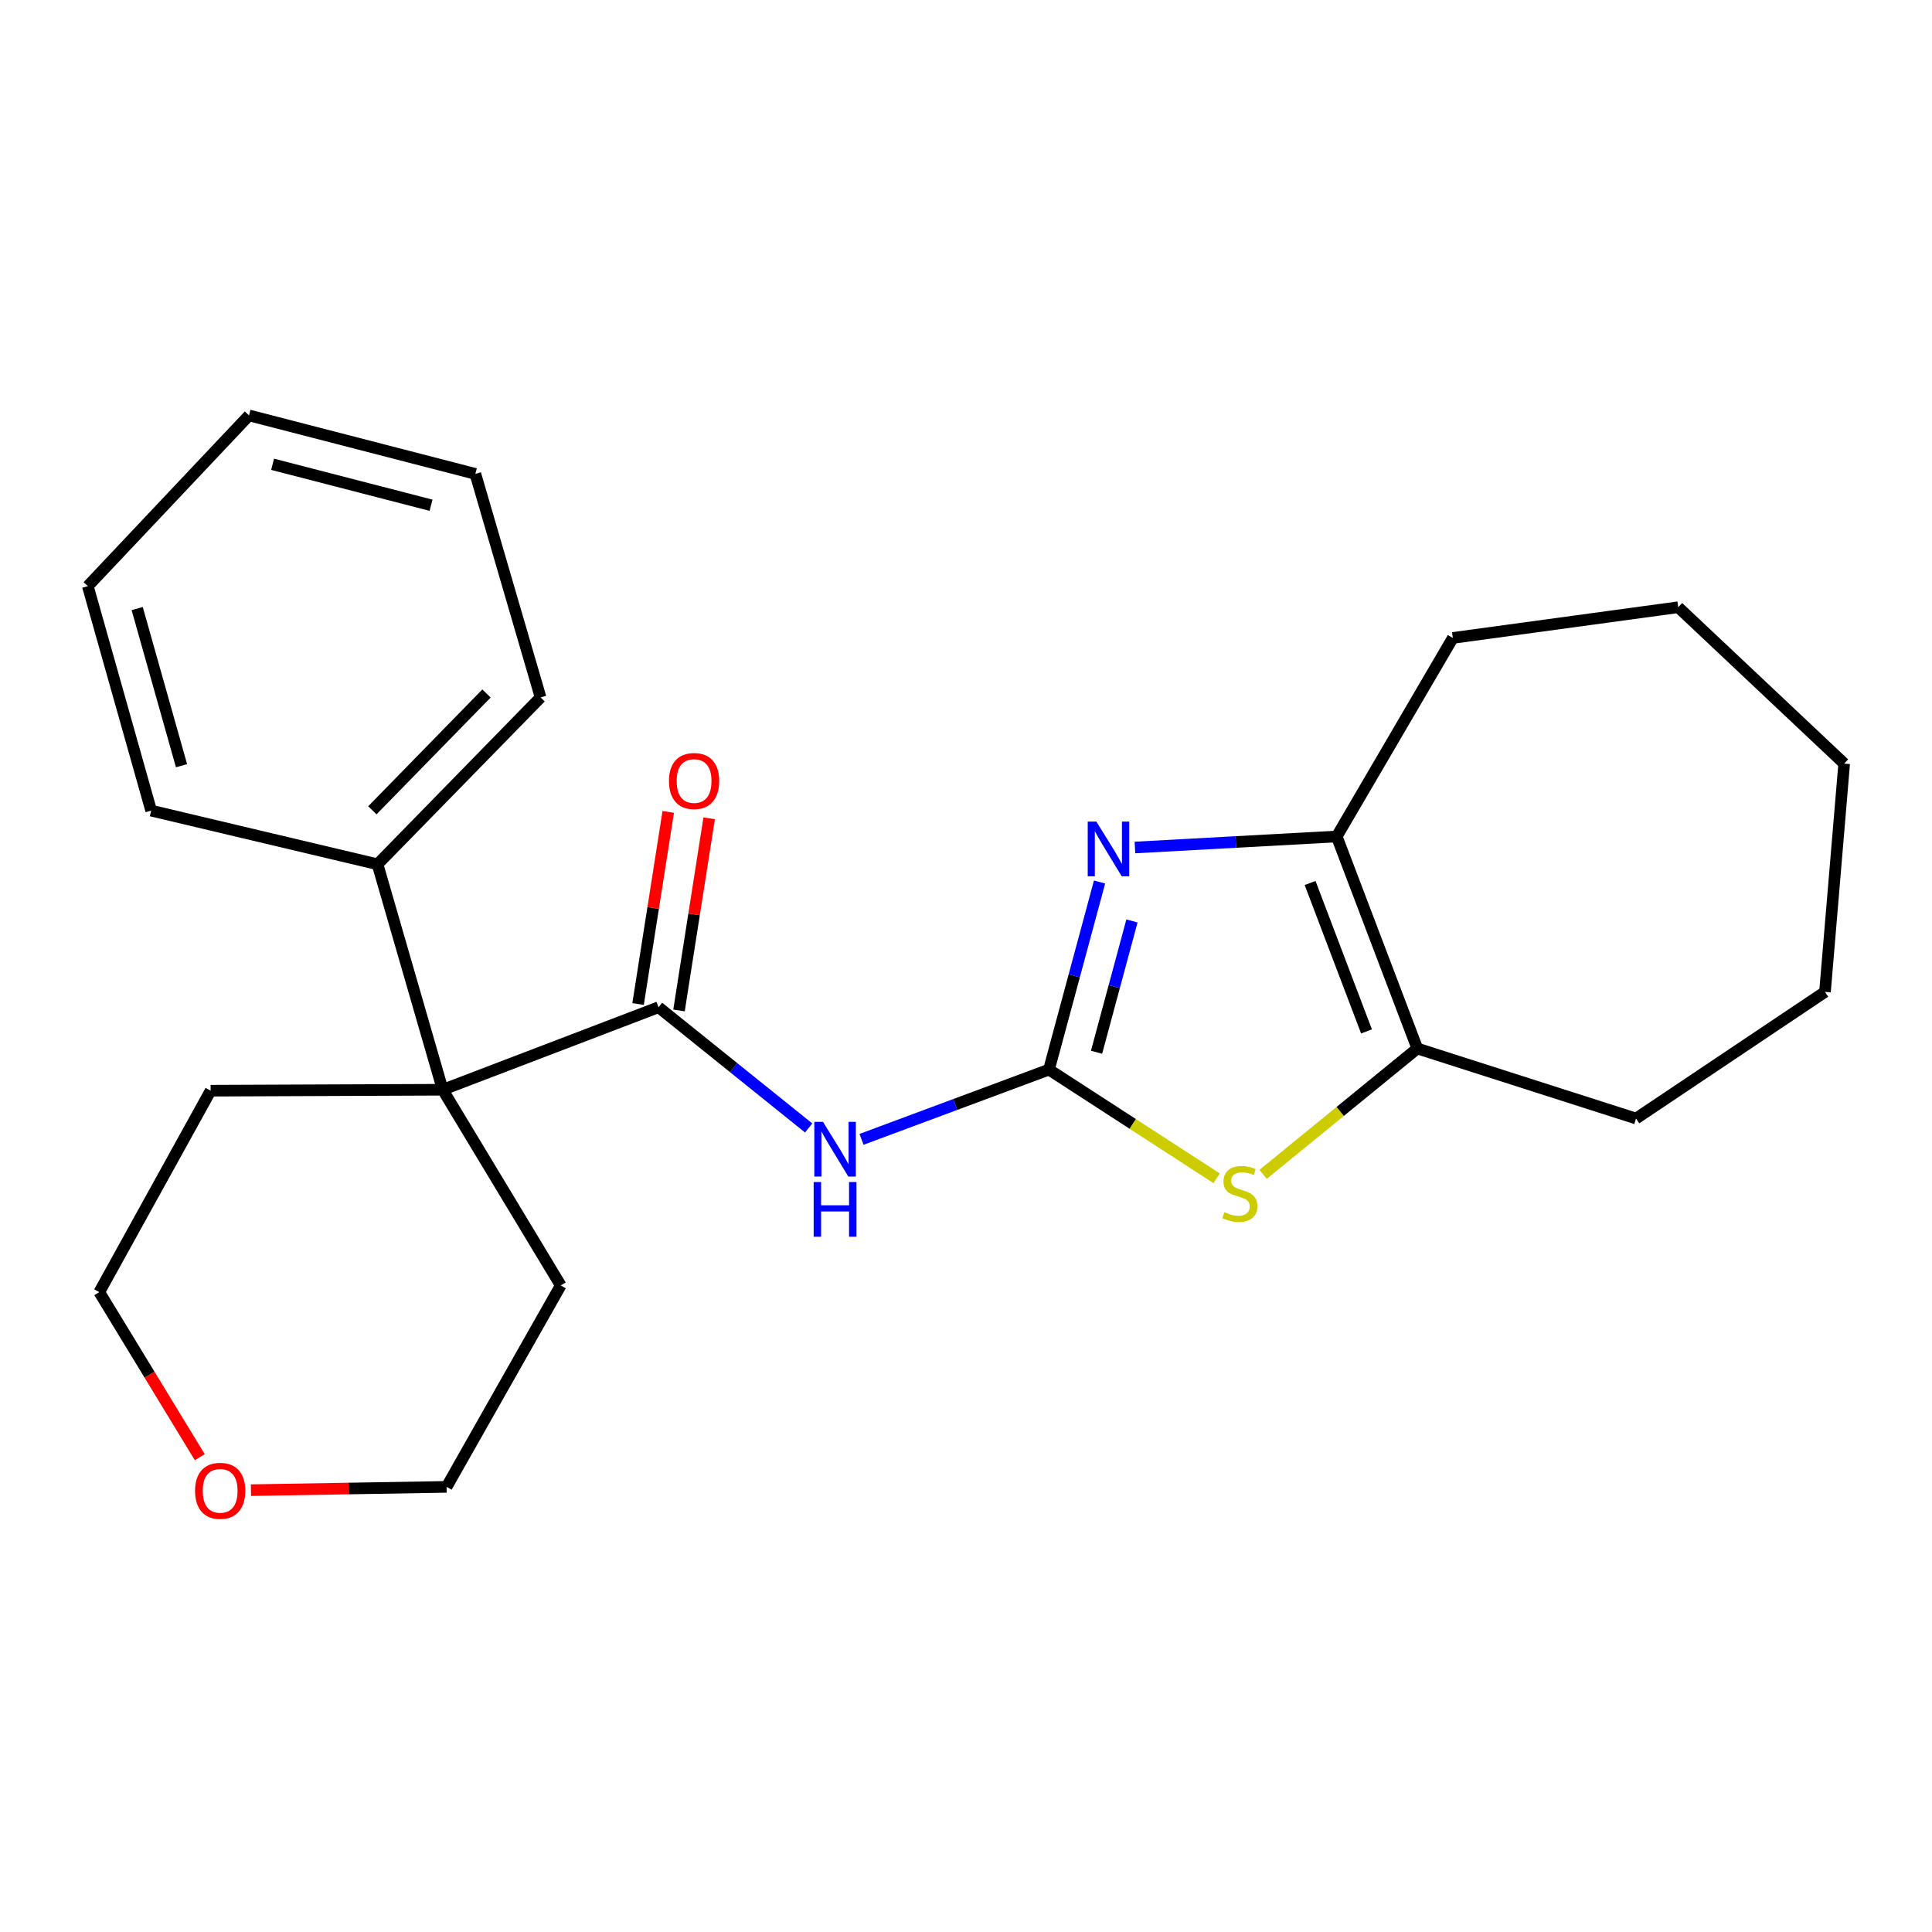 <?xml version='1.0' encoding='iso-8859-1'?>
<svg version='1.1' baseProfile='full'
              xmlns='http://www.w3.org/2000/svg'
                      xmlns:rdkit='http://www.rdkit.org/xml'
                      xmlns:xlink='http://www.w3.org/1999/xlink'
                  xml:space='preserve'
width='1000px' height='1000px' viewBox='0 0 1000 1000'>
<!-- END OF HEADER -->
<rect style='opacity:1.0;fill:#FFFFFF;stroke:none' width='1000' height='1000' x='0' y='0'> </rect>
<path class='bond-0' d='M 542.941,553.623 L 556.035,505.078' style='fill:none;fill-rule:evenodd;stroke:#000000;stroke-width:6px;stroke-linecap:butt;stroke-linejoin:miter;stroke-opacity:1' />
<path class='bond-0' d='M 556.035,505.078 L 569.128,456.532' style='fill:none;fill-rule:evenodd;stroke:#0000FF;stroke-width:6px;stroke-linecap:butt;stroke-linejoin:miter;stroke-opacity:1' />
<path class='bond-0' d='M 567.57,544.643 L 576.736,510.661' style='fill:none;fill-rule:evenodd;stroke:#000000;stroke-width:6px;stroke-linecap:butt;stroke-linejoin:miter;stroke-opacity:1' />
<path class='bond-0' d='M 576.736,510.661 L 585.901,476.679' style='fill:none;fill-rule:evenodd;stroke:#0000FF;stroke-width:6px;stroke-linecap:butt;stroke-linejoin:miter;stroke-opacity:1' />
<path class='bond-1' d='M 542.941,553.623 L 494.435,571.676' style='fill:none;fill-rule:evenodd;stroke:#000000;stroke-width:6px;stroke-linecap:butt;stroke-linejoin:miter;stroke-opacity:1' />
<path class='bond-1' d='M 494.435,571.676 L 445.928,589.729' style='fill:none;fill-rule:evenodd;stroke:#0000FF;stroke-width:6px;stroke-linecap:butt;stroke-linejoin:miter;stroke-opacity:1' />
<path class='bond-3' d='M 542.941,553.623 L 586.333,581.75' style='fill:none;fill-rule:evenodd;stroke:#000000;stroke-width:6px;stroke-linecap:butt;stroke-linejoin:miter;stroke-opacity:1' />
<path class='bond-3' d='M 586.333,581.75 L 629.724,609.877' style='fill:none;fill-rule:evenodd;stroke:#CCCC00;stroke-width:6px;stroke-linecap:butt;stroke-linejoin:miter;stroke-opacity:1' />
<path class='bond-4' d='M 587.442,438.666 L 639.663,435.813' style='fill:none;fill-rule:evenodd;stroke:#0000FF;stroke-width:6px;stroke-linecap:butt;stroke-linejoin:miter;stroke-opacity:1' />
<path class='bond-4' d='M 639.663,435.813 L 691.883,432.959' style='fill:none;fill-rule:evenodd;stroke:#000000;stroke-width:6px;stroke-linecap:butt;stroke-linejoin:miter;stroke-opacity:1' />
<path class='bond-2' d='M 418.564,583.831 L 379.713,552.587' style='fill:none;fill-rule:evenodd;stroke:#0000FF;stroke-width:6px;stroke-linecap:butt;stroke-linejoin:miter;stroke-opacity:1' />
<path class='bond-2' d='M 379.713,552.587 L 340.861,521.343' style='fill:none;fill-rule:evenodd;stroke:#000000;stroke-width:6px;stroke-linecap:butt;stroke-linejoin:miter;stroke-opacity:1' />
<path class='bond-6' d='M 340.861,521.343 L 229.143,564.046' style='fill:none;fill-rule:evenodd;stroke:#000000;stroke-width:6px;stroke-linecap:butt;stroke-linejoin:miter;stroke-opacity:1' />
<path class='bond-7' d='M 351.452,523.005 L 359.257,473.281' style='fill:none;fill-rule:evenodd;stroke:#000000;stroke-width:6px;stroke-linecap:butt;stroke-linejoin:miter;stroke-opacity:1' />
<path class='bond-7' d='M 359.257,473.281 L 367.062,423.556' style='fill:none;fill-rule:evenodd;stroke:#FF0000;stroke-width:6px;stroke-linecap:butt;stroke-linejoin:miter;stroke-opacity:1' />
<path class='bond-7' d='M 330.271,519.68 L 338.075,469.956' style='fill:none;fill-rule:evenodd;stroke:#000000;stroke-width:6px;stroke-linecap:butt;stroke-linejoin:miter;stroke-opacity:1' />
<path class='bond-7' d='M 338.075,469.956 L 345.88,420.231' style='fill:none;fill-rule:evenodd;stroke:#FF0000;stroke-width:6px;stroke-linecap:butt;stroke-linejoin:miter;stroke-opacity:1' />
<path class='bond-5' d='M 653.792,607.841 L 693.695,575.27' style='fill:none;fill-rule:evenodd;stroke:#CCCC00;stroke-width:6px;stroke-linecap:butt;stroke-linejoin:miter;stroke-opacity:1' />
<path class='bond-5' d='M 693.695,575.27 L 733.598,542.7' style='fill:none;fill-rule:evenodd;stroke:#000000;stroke-width:6px;stroke-linecap:butt;stroke-linejoin:miter;stroke-opacity:1' />
<path class='bond-10' d='M 691.883,432.959 L 751.977,330.198' style='fill:none;fill-rule:evenodd;stroke:#000000;stroke-width:6px;stroke-linecap:butt;stroke-linejoin:miter;stroke-opacity:1' />
<path class='bond-24' d='M 691.883,432.959 L 733.598,542.7' style='fill:none;fill-rule:evenodd;stroke:#000000;stroke-width:6px;stroke-linecap:butt;stroke-linejoin:miter;stroke-opacity:1' />
<path class='bond-24' d='M 678.099,457.038 L 707.299,533.857' style='fill:none;fill-rule:evenodd;stroke:#000000;stroke-width:6px;stroke-linecap:butt;stroke-linejoin:miter;stroke-opacity:1' />
<path class='bond-13' d='M 733.598,542.7 L 846.805,578.947' style='fill:none;fill-rule:evenodd;stroke:#000000;stroke-width:6px;stroke-linecap:butt;stroke-linejoin:miter;stroke-opacity:1' />
<path class='bond-8' d='M 229.143,564.046 L 195.409,447.348' style='fill:none;fill-rule:evenodd;stroke:#000000;stroke-width:6px;stroke-linecap:butt;stroke-linejoin:miter;stroke-opacity:1' />
<path class='bond-11' d='M 229.143,564.046 L 109.015,564.546' style='fill:none;fill-rule:evenodd;stroke:#000000;stroke-width:6px;stroke-linecap:butt;stroke-linejoin:miter;stroke-opacity:1' />
<path class='bond-12' d='M 229.143,564.046 L 290.237,665.342' style='fill:none;fill-rule:evenodd;stroke:#000000;stroke-width:6px;stroke-linecap:butt;stroke-linejoin:miter;stroke-opacity:1' />
<path class='bond-16' d='M 195.409,447.348 L 279.803,360.977' style='fill:none;fill-rule:evenodd;stroke:#000000;stroke-width:6px;stroke-linecap:butt;stroke-linejoin:miter;stroke-opacity:1' />
<path class='bond-16' d='M 192.733,419.408 L 251.808,358.948' style='fill:none;fill-rule:evenodd;stroke:#000000;stroke-width:6px;stroke-linecap:butt;stroke-linejoin:miter;stroke-opacity:1' />
<path class='bond-17' d='M 195.409,447.348 L 78.235,419.57' style='fill:none;fill-rule:evenodd;stroke:#000000;stroke-width:6px;stroke-linecap:butt;stroke-linejoin:miter;stroke-opacity:1' />
<path class='bond-9' d='M 129.888,771.302 L 180.522,770.453' style='fill:none;fill-rule:evenodd;stroke:#FF0000;stroke-width:6px;stroke-linecap:butt;stroke-linejoin:miter;stroke-opacity:1' />
<path class='bond-9' d='M 180.522,770.453 L 231.156,769.604' style='fill:none;fill-rule:evenodd;stroke:#000000;stroke-width:6px;stroke-linecap:butt;stroke-linejoin:miter;stroke-opacity:1' />
<path class='bond-26' d='M 103.407,754.241 L 77.397,711.525' style='fill:none;fill-rule:evenodd;stroke:#FF0000;stroke-width:6px;stroke-linecap:butt;stroke-linejoin:miter;stroke-opacity:1' />
<path class='bond-26' d='M 77.397,711.525 L 51.386,668.808' style='fill:none;fill-rule:evenodd;stroke:#000000;stroke-width:6px;stroke-linecap:butt;stroke-linejoin:miter;stroke-opacity:1' />
<path class='bond-18' d='M 751.977,330.198 L 868.639,314.296' style='fill:none;fill-rule:evenodd;stroke:#000000;stroke-width:6px;stroke-linecap:butt;stroke-linejoin:miter;stroke-opacity:1' />
<path class='bond-14' d='M 109.015,564.546 L 51.386,668.808' style='fill:none;fill-rule:evenodd;stroke:#000000;stroke-width:6px;stroke-linecap:butt;stroke-linejoin:miter;stroke-opacity:1' />
<path class='bond-15' d='M 290.237,665.342 L 231.156,769.604' style='fill:none;fill-rule:evenodd;stroke:#000000;stroke-width:6px;stroke-linecap:butt;stroke-linejoin:miter;stroke-opacity:1' />
<path class='bond-19' d='M 846.805,578.947 L 944.611,513.41' style='fill:none;fill-rule:evenodd;stroke:#000000;stroke-width:6px;stroke-linecap:butt;stroke-linejoin:miter;stroke-opacity:1' />
<path class='bond-21' d='M 279.803,360.977 L 246.045,245.292' style='fill:none;fill-rule:evenodd;stroke:#000000;stroke-width:6px;stroke-linecap:butt;stroke-linejoin:miter;stroke-opacity:1' />
<path class='bond-20' d='M 78.235,419.57 L 45.455,303.385' style='fill:none;fill-rule:evenodd;stroke:#000000;stroke-width:6px;stroke-linecap:butt;stroke-linejoin:miter;stroke-opacity:1' />
<path class='bond-20' d='M 93.953,396.32 L 71.007,314.991' style='fill:none;fill-rule:evenodd;stroke:#000000;stroke-width:6px;stroke-linecap:butt;stroke-linejoin:miter;stroke-opacity:1' />
<path class='bond-25' d='M 868.639,314.296 L 954.545,395.235' style='fill:none;fill-rule:evenodd;stroke:#000000;stroke-width:6px;stroke-linecap:butt;stroke-linejoin:miter;stroke-opacity:1' />
<path class='bond-23' d='M 944.611,513.41 L 954.545,395.235' style='fill:none;fill-rule:evenodd;stroke:#000000;stroke-width:6px;stroke-linecap:butt;stroke-linejoin:miter;stroke-opacity:1' />
<path class='bond-22' d='M 45.455,303.385 L 128.883,215.013' style='fill:none;fill-rule:evenodd;stroke:#000000;stroke-width:6px;stroke-linecap:butt;stroke-linejoin:miter;stroke-opacity:1' />
<path class='bond-27' d='M 246.045,245.292 L 128.883,215.013' style='fill:none;fill-rule:evenodd;stroke:#000000;stroke-width:6px;stroke-linecap:butt;stroke-linejoin:miter;stroke-opacity:1' />
<path class='bond-27' d='M 223.106,261.509 L 141.093,240.314' style='fill:none;fill-rule:evenodd;stroke:#000000;stroke-width:6px;stroke-linecap:butt;stroke-linejoin:miter;stroke-opacity:1' />
<path  class='atom-1' d='M 567.485 425.255
L 576.765 440.255
Q 577.685 441.735, 579.165 444.415
Q 580.645 447.095, 580.725 447.255
L 580.725 425.255
L 584.485 425.255
L 584.485 453.575
L 580.605 453.575
L 570.645 437.175
Q 569.485 435.255, 568.245 433.055
Q 567.045 430.855, 566.685 430.175
L 566.685 453.575
L 563.005 453.575
L 563.005 425.255
L 567.485 425.255
' fill='#0000FF'/>
<path  class='atom-2' d='M 425.975 580.665
L 435.255 595.665
Q 436.175 597.145, 437.655 599.825
Q 439.135 602.505, 439.215 602.665
L 439.215 580.665
L 442.975 580.665
L 442.975 608.985
L 439.095 608.985
L 429.135 592.585
Q 427.975 590.665, 426.735 588.465
Q 425.535 586.265, 425.175 585.585
L 425.175 608.985
L 421.495 608.985
L 421.495 580.665
L 425.975 580.665
' fill='#0000FF'/>
<path  class='atom-2' d='M 421.155 611.817
L 424.995 611.817
L 424.995 623.857
L 439.475 623.857
L 439.475 611.817
L 443.315 611.817
L 443.315 640.137
L 439.475 640.137
L 439.475 627.057
L 424.995 627.057
L 424.995 640.137
L 421.155 640.137
L 421.155 611.817
' fill='#0000FF'/>
<path  class='atom-4' d='M 633.748 627.392
Q 634.068 627.512, 635.388 628.072
Q 636.708 628.632, 638.148 628.992
Q 639.628 629.312, 641.068 629.312
Q 643.748 629.312, 645.308 628.032
Q 646.868 626.712, 646.868 624.432
Q 646.868 622.872, 646.068 621.912
Q 645.308 620.952, 644.108 620.432
Q 642.908 619.912, 640.908 619.312
Q 638.388 618.552, 636.868 617.832
Q 635.388 617.112, 634.308 615.592
Q 633.268 614.072, 633.268 611.512
Q 633.268 607.952, 635.668 605.752
Q 638.108 603.552, 642.908 603.552
Q 646.188 603.552, 649.908 605.112
L 648.988 608.192
Q 645.588 606.792, 643.028 606.792
Q 640.268 606.792, 638.748 607.952
Q 637.228 609.072, 637.268 611.032
Q 637.268 612.552, 638.028 613.472
Q 638.828 614.392, 639.948 614.912
Q 641.108 615.432, 643.028 616.032
Q 645.588 616.832, 647.108 617.632
Q 648.628 618.432, 649.708 620.072
Q 650.828 621.672, 650.828 624.432
Q 650.828 628.352, 648.188 630.472
Q 645.588 632.552, 641.228 632.552
Q 638.708 632.552, 636.788 631.992
Q 634.908 631.472, 632.668 630.552
L 633.748 627.392
' fill='#CCCC00'/>
<path  class='atom-8' d='M 346.253 404.249
Q 346.253 397.449, 349.613 393.649
Q 352.973 389.849, 359.253 389.849
Q 365.533 389.849, 368.893 393.649
Q 372.253 397.449, 372.253 404.249
Q 372.253 411.129, 368.853 415.049
Q 365.453 418.929, 359.253 418.929
Q 353.013 418.929, 349.613 415.049
Q 346.253 411.169, 346.253 404.249
M 359.253 415.729
Q 363.573 415.729, 365.893 412.849
Q 368.253 409.929, 368.253 404.249
Q 368.253 398.689, 365.893 395.889
Q 363.573 393.049, 359.253 393.049
Q 354.933 393.049, 352.573 395.849
Q 350.253 398.649, 350.253 404.249
Q 350.253 409.969, 352.573 412.849
Q 354.933 415.729, 359.253 415.729
' fill='#FF0000'/>
<path  class='atom-10' d='M 100.958 771.649
Q 100.958 764.849, 104.318 761.049
Q 107.678 757.249, 113.958 757.249
Q 120.238 757.249, 123.598 761.049
Q 126.958 764.849, 126.958 771.649
Q 126.958 778.529, 123.558 782.449
Q 120.158 786.329, 113.958 786.329
Q 107.718 786.329, 104.318 782.449
Q 100.958 778.569, 100.958 771.649
M 113.958 783.129
Q 118.278 783.129, 120.598 780.249
Q 122.958 777.329, 122.958 771.649
Q 122.958 766.089, 120.598 763.289
Q 118.278 760.449, 113.958 760.449
Q 109.638 760.449, 107.278 763.249
Q 104.958 766.049, 104.958 771.649
Q 104.958 777.369, 107.278 780.249
Q 109.638 783.129, 113.958 783.129
' fill='#FF0000'/>
</svg>
